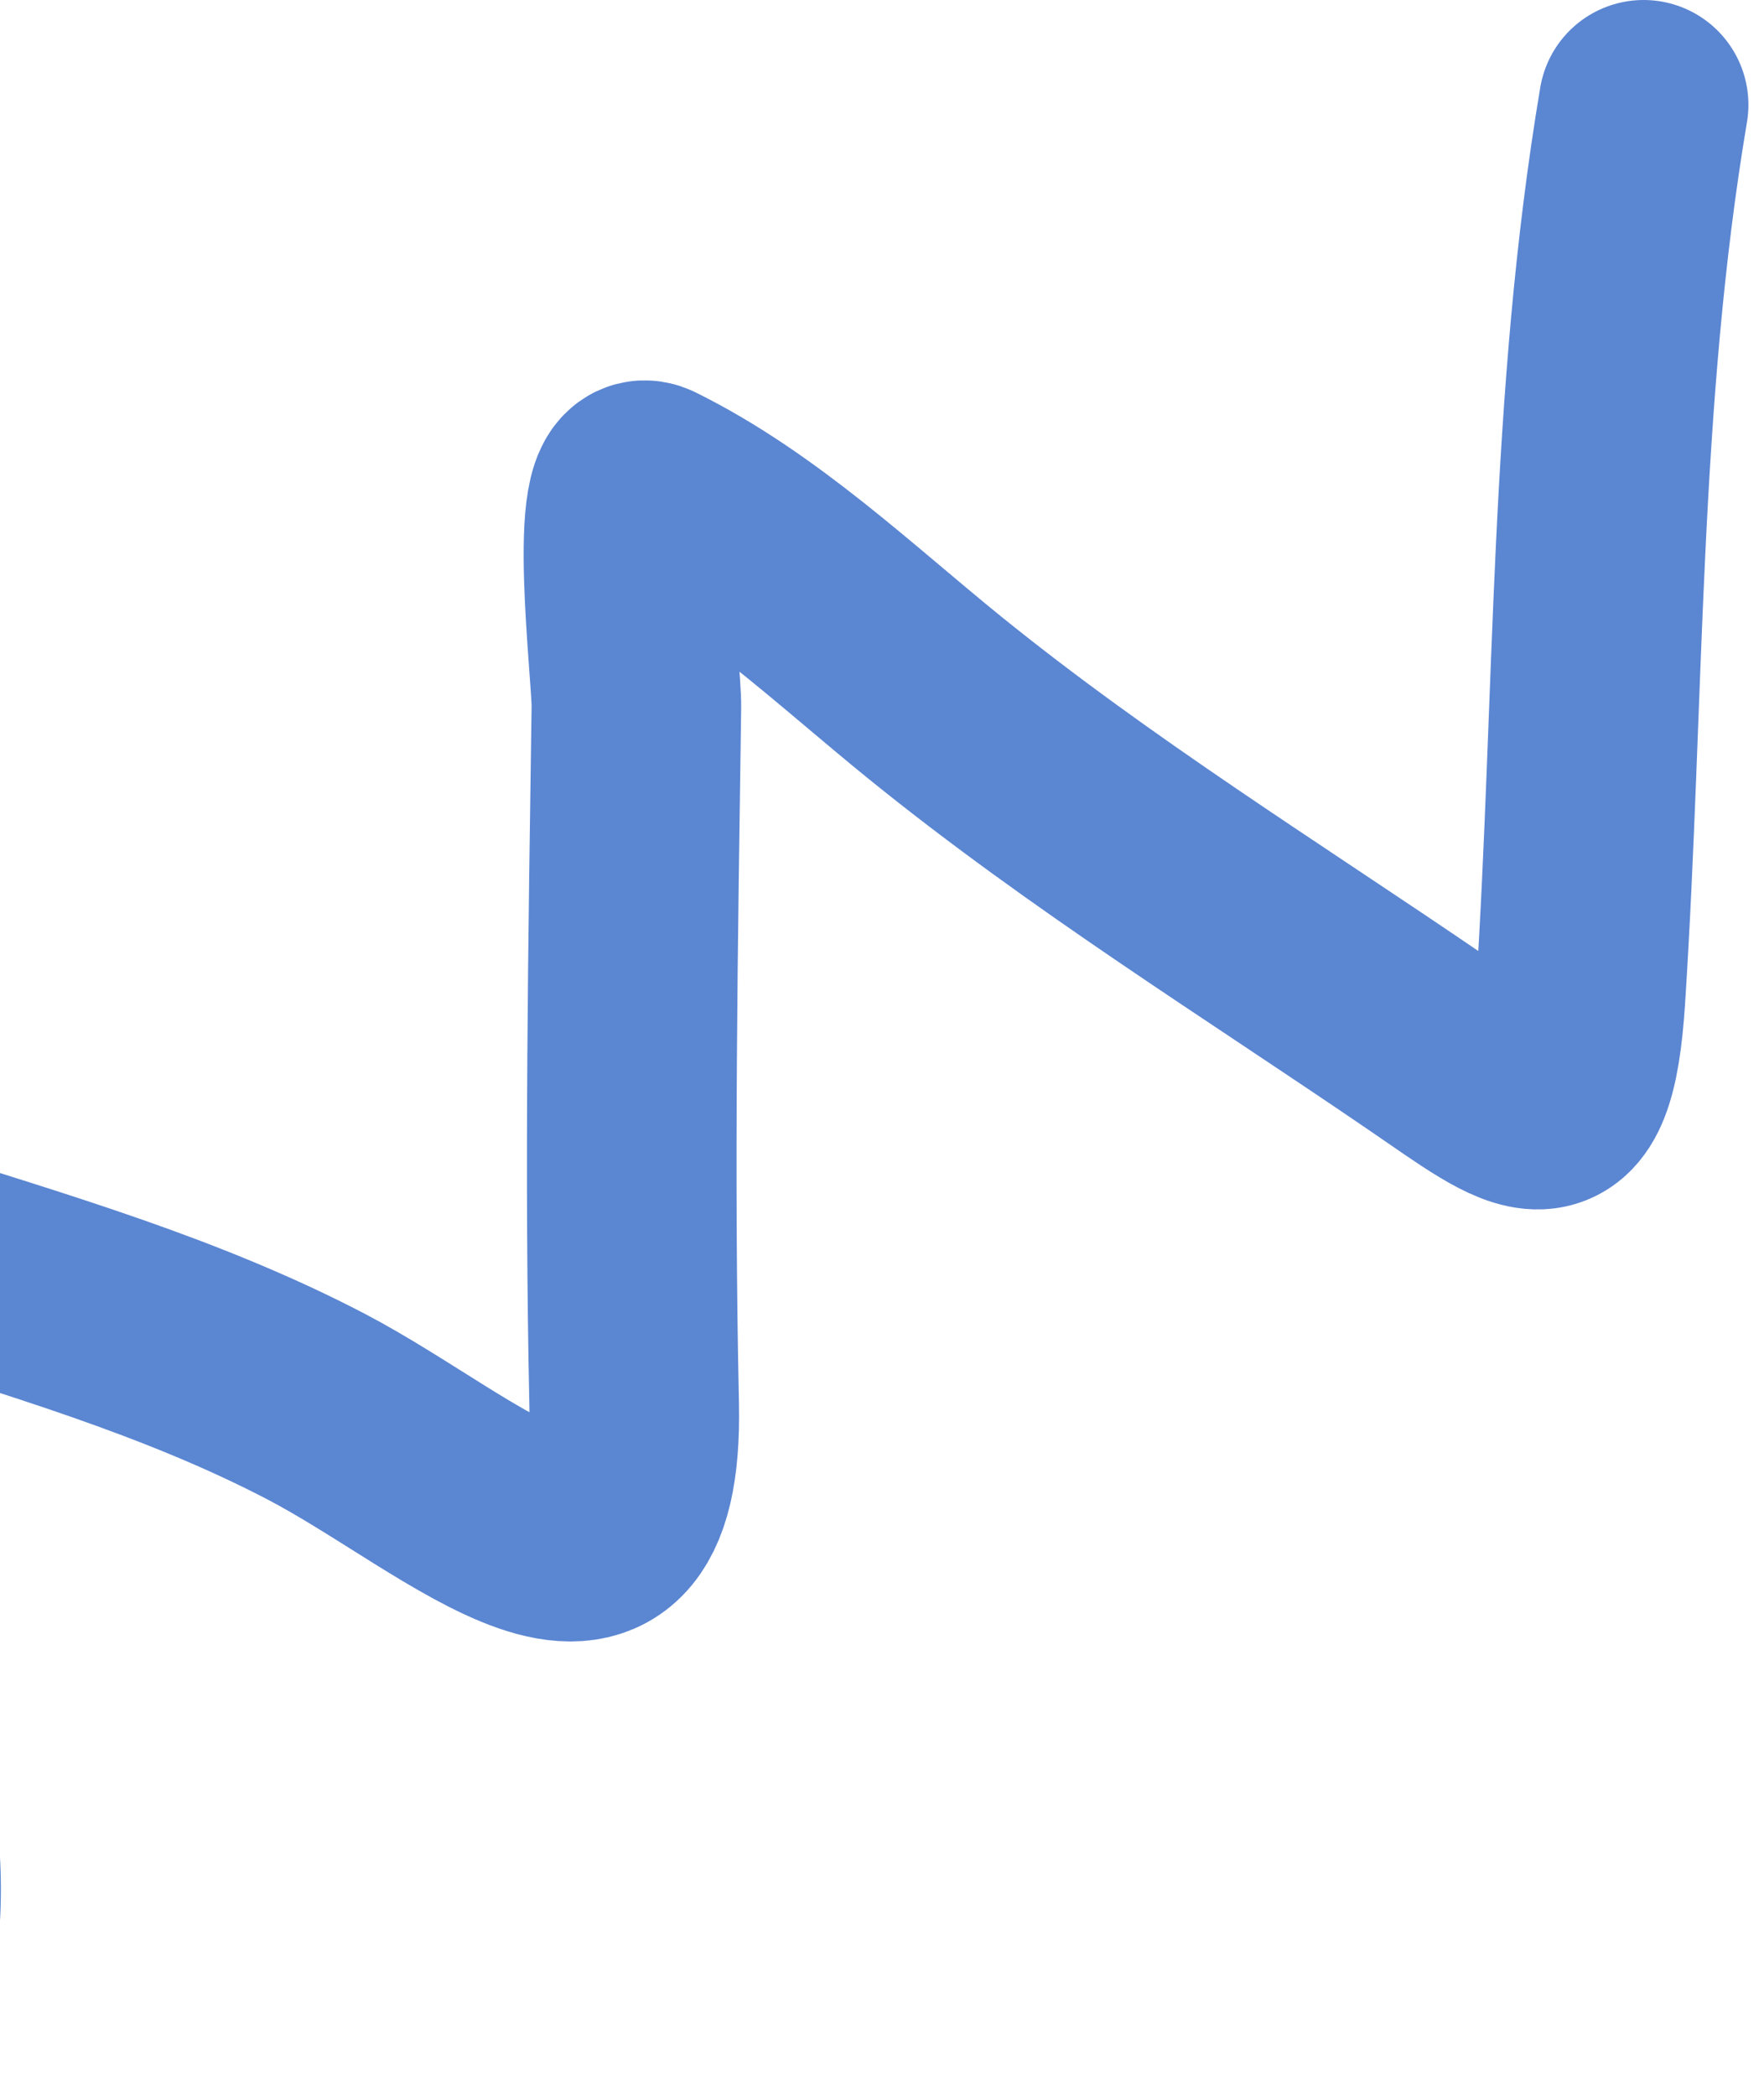 <svg xmlns="http://www.w3.org/2000/svg" width="101" height="120" viewBox="0 0 101 120" fill="none"><path id="Vector 20" d="M94.107 6C91.254 22.934 91.594 40.014 90.493 57.081C89.922 65.932 87.631 63.748 81.775 59.747C72.272 53.253 62.494 47.202 53.53 39.942C48.354 35.749 43.206 30.821 37.176 27.845C35.005 26.774 36.465 38.506 36.437 40.482C36.248 53.779 36.02 67.091 36.31 80.387C36.627 94.858 26.598 84.961 18.108 80.527C10.36 76.481 1.951 74.087 -6.278 71.461C-7.383 71.108 -10.889 69.013 -10.431 70.512C-8.931 75.418 -8.59 80.069 -8.809 85.223C-9.18 93.933 -4.49 104.181 -6.413 112.684C-7.071 115.594 -11.842 110.179 -14.391 108.63C-19.235 105.685 -24.12 102.889 -29.123 100.229C-31.996 98.701 -34.883 97.19 -37.934 96.676" stroke="#5B86D2" stroke-width="12" stroke-linecap="round"></path></svg>